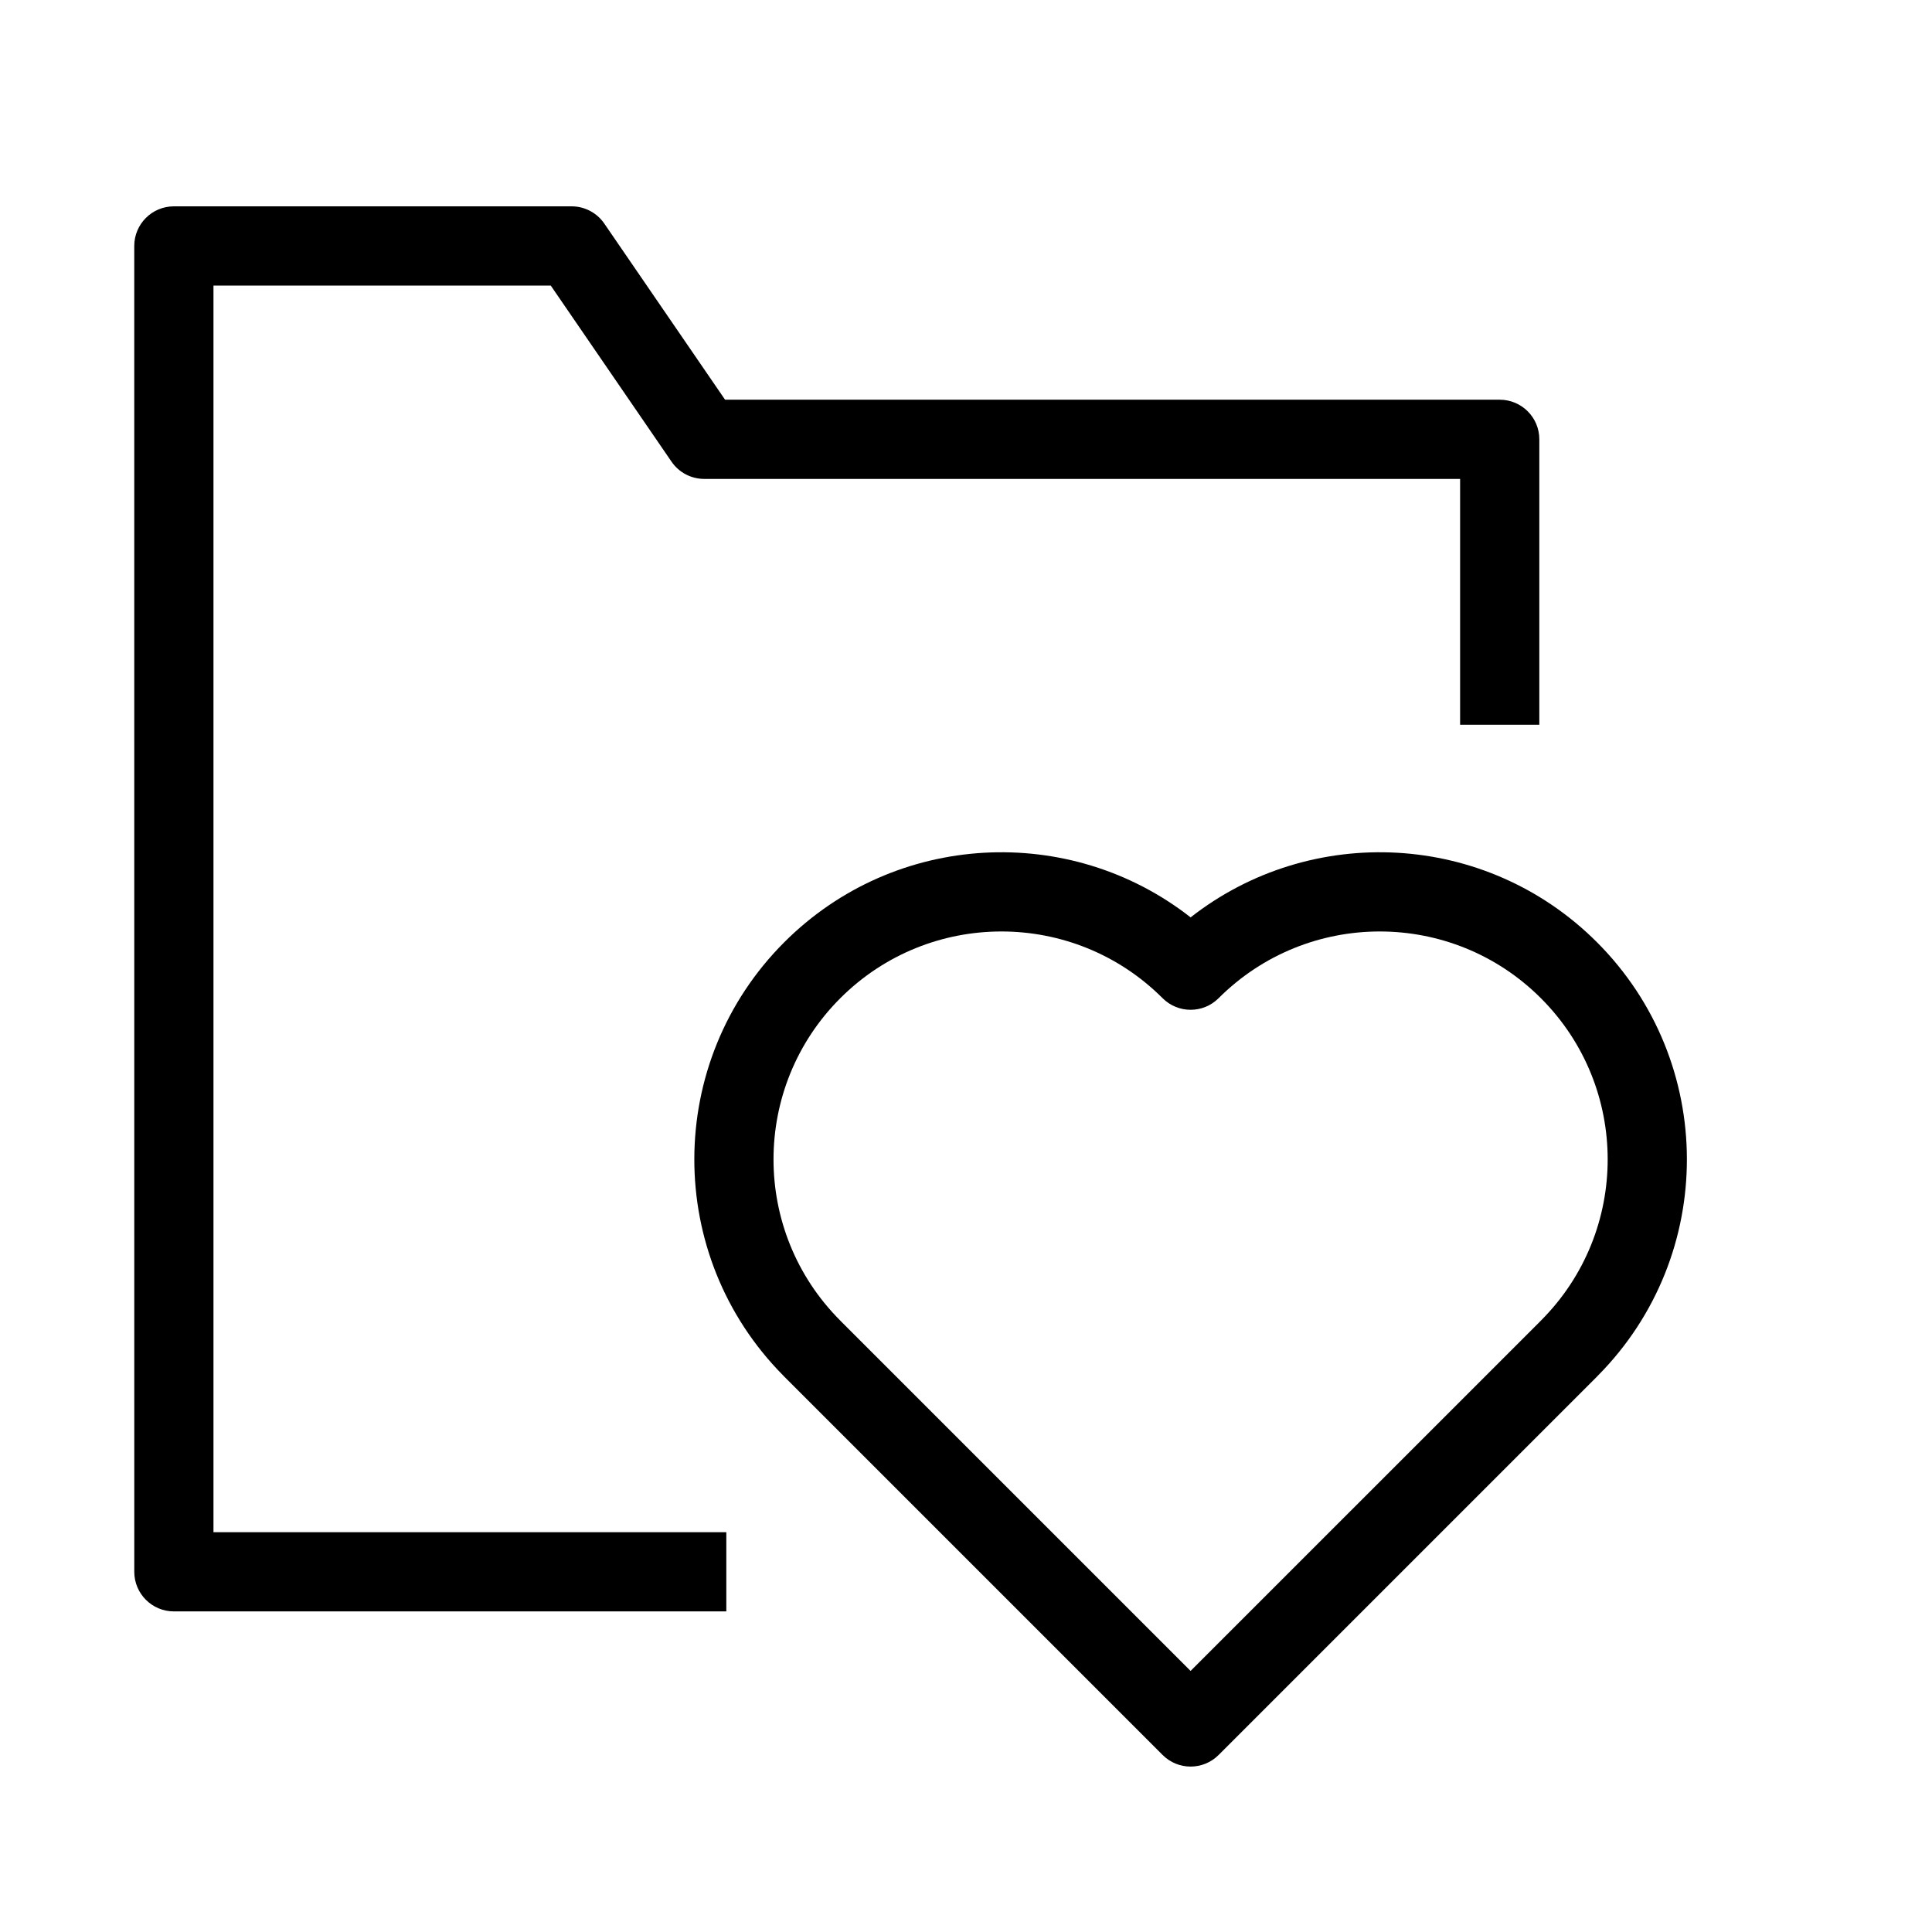 <?xml version="1.0" encoding="UTF-8"?>
<!-- Uploaded to: ICON Repo, www.svgrepo.com, Generator: ICON Repo Mixer Tools -->
<svg fill="#000000" width="800px" height="800px" version="1.1" viewBox="144 144 512 512" xmlns="http://www.w3.org/2000/svg">
 <g fill-rule="evenodd">
  <path d="m179.58 209.18c0-5.797 4.699-10.496 10.496-10.496h105.41c3.461 0 6.699 1.707 8.656 4.559l32.008 46.684h205.29c5.797 0 10.496 4.695 10.496 10.492v75.645h-20.992v-65.148h-200.32c-3.461 0-6.699-1.703-8.656-4.559l-32.012-46.68h-89.383v330.37h135.91v20.992h-146.4c-5.797 0-10.496-4.699-10.496-10.496z"/>
  <path d="m552.36 408.54c-23.586-23.586-61.828-23.586-85.418-0.008-4.098 4.098-10.742 4.098-14.84 0-23.59-23.578-61.832-23.578-85.418 0.008-23.59 23.59-23.59 61.832-0.004 85.426 0.09 0.086 0.176 0.18 0.262 0.273l92.578 92.574 92.582-92.578c0.082-0.09 0.172-0.184 0.262-0.27 23.586-23.594 23.586-61.836-0.004-85.426zm15.137 99.977c31.496-31.809 31.395-83.129-0.293-114.82-29.414-29.414-75.742-31.609-107.68-6.582-31.941-25.027-78.266-22.832-107.68 6.582-31.691 31.691-31.789 83.012-0.293 114.82 0.09 0.102 0.188 0.199 0.281 0.297l100.27 100.27c4.102 4.102 10.746 4.102 14.844 0l100.27-100.27c0.098-0.098 0.191-0.195 0.285-0.297z"/>
 </g>
</svg>
